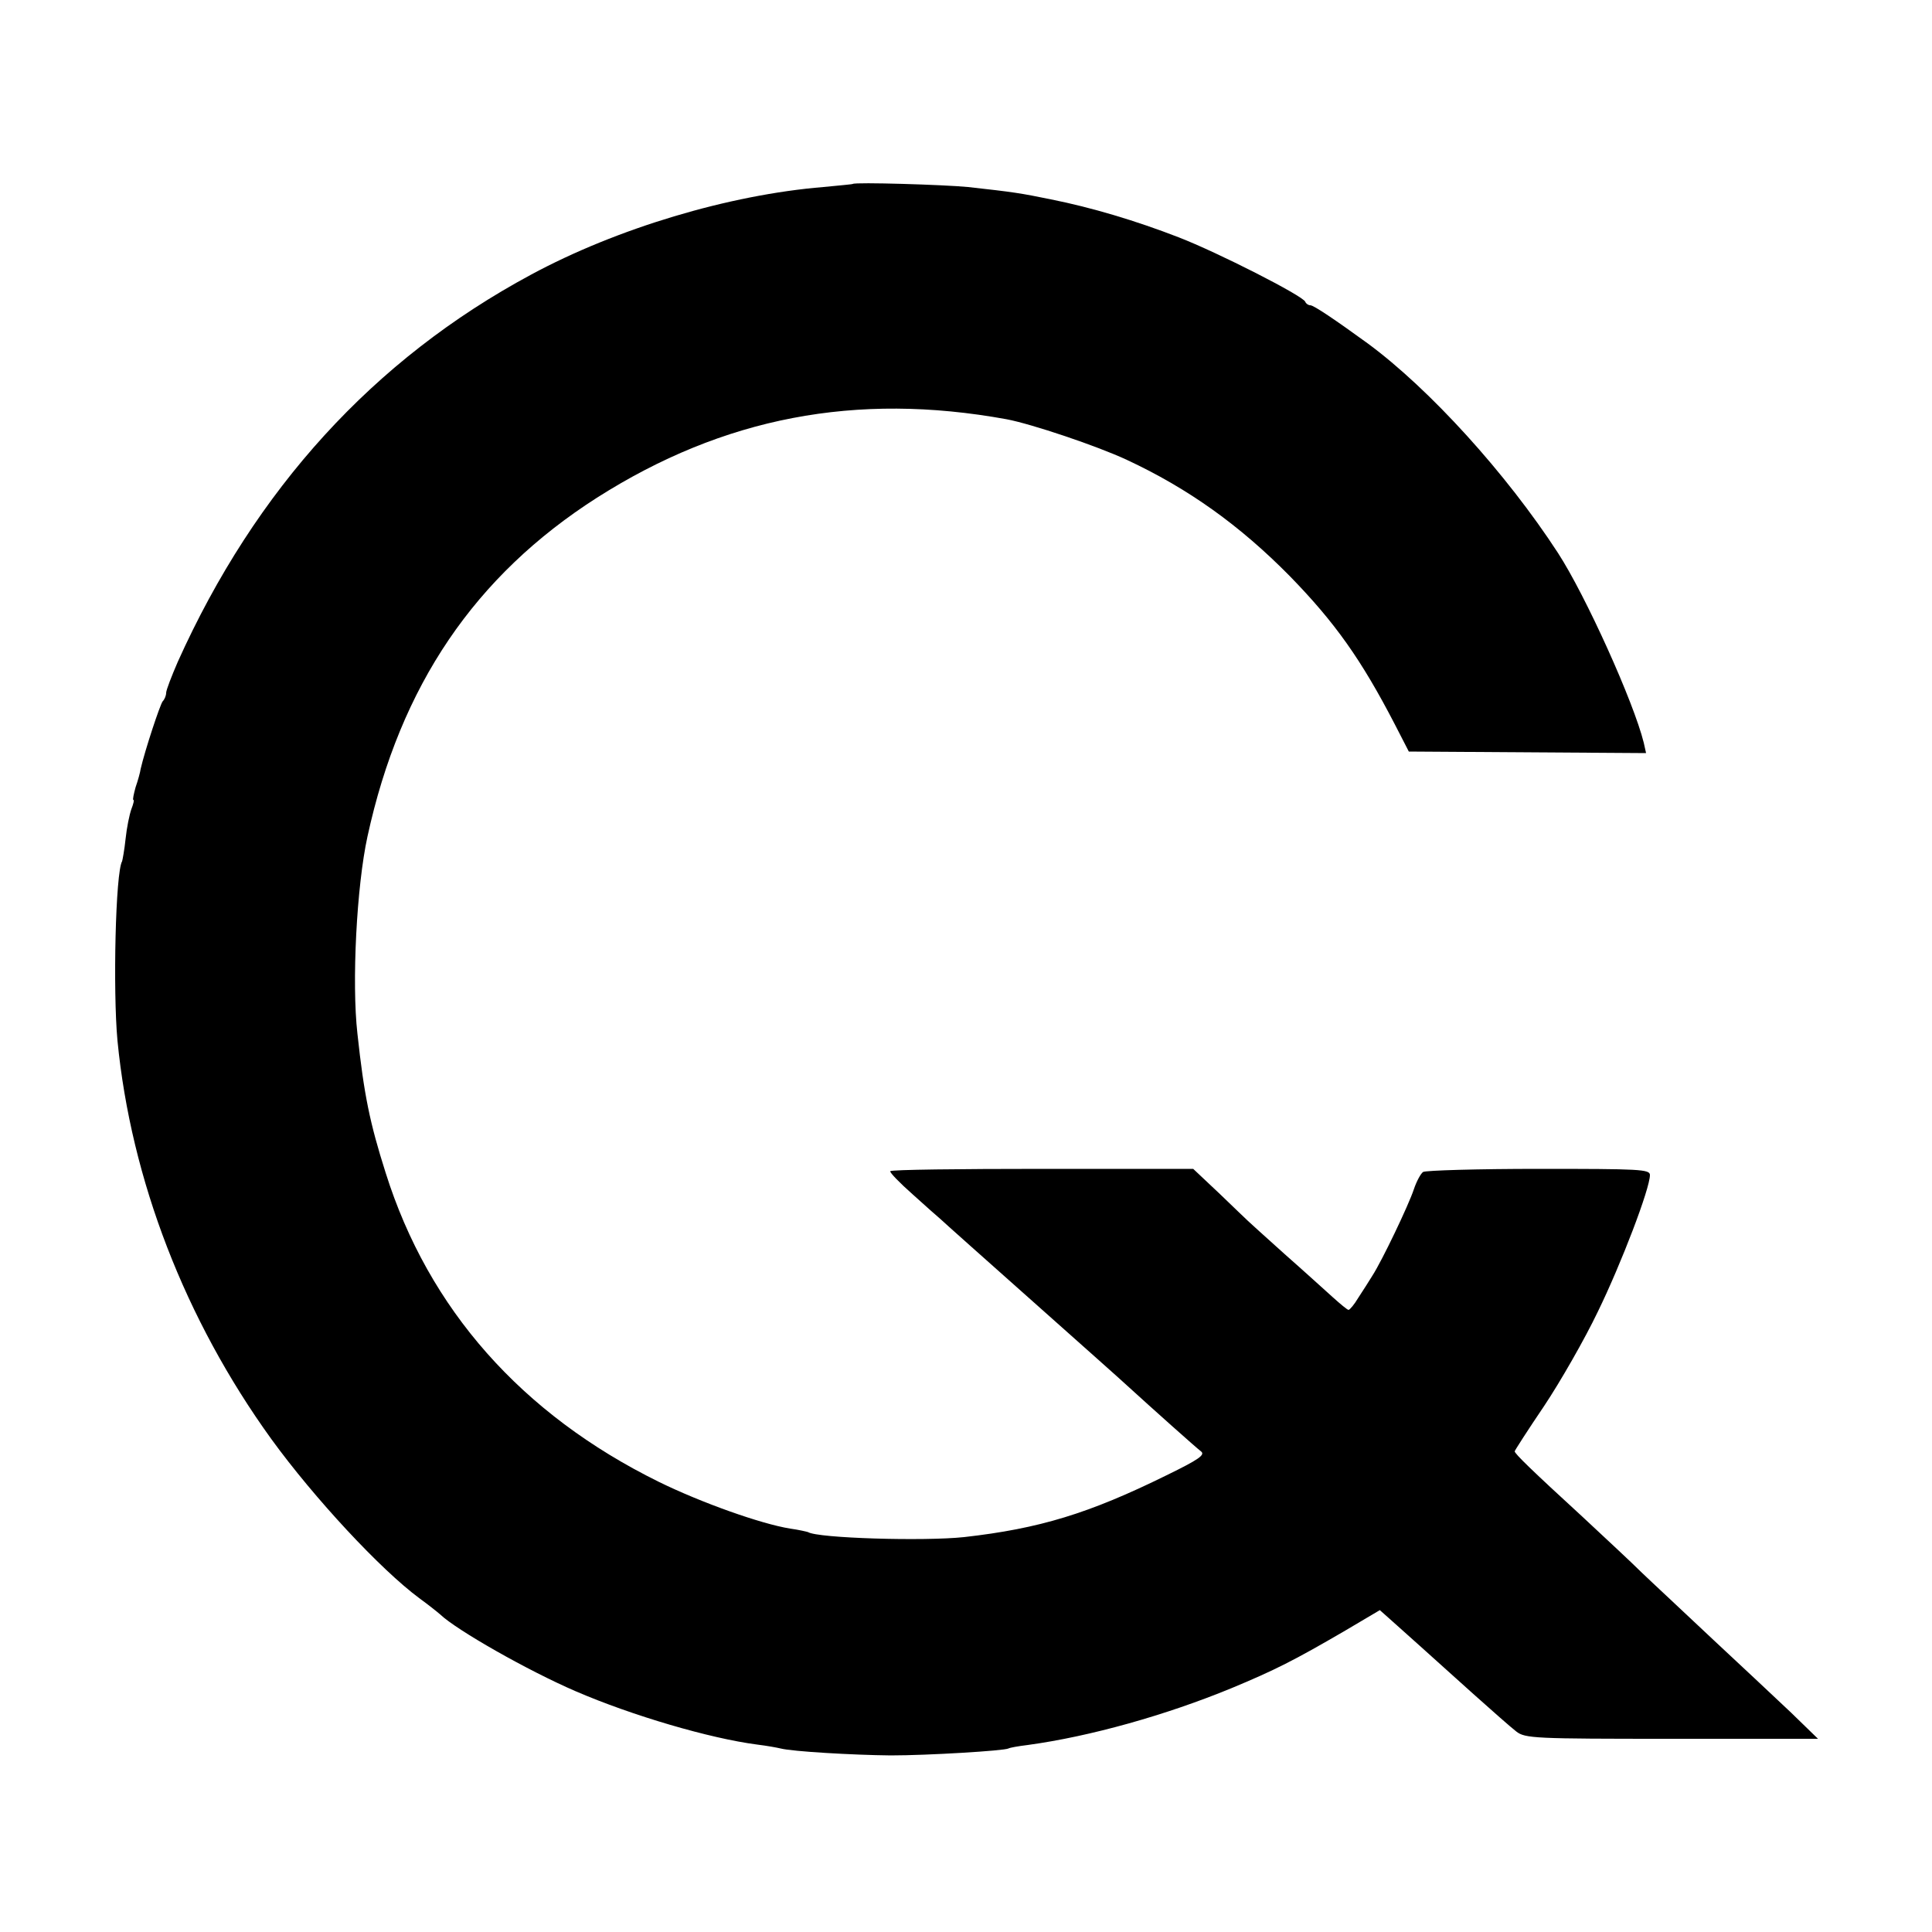 <?xml version="1.0" standalone="no"?>
<!DOCTYPE svg PUBLIC "-//W3C//DTD SVG 20010904//EN"
 "http://www.w3.org/TR/2001/REC-SVG-20010904/DTD/svg10.dtd">
<svg version="1.0" xmlns="http://www.w3.org/2000/svg"
 width="500pt" height="500pt" viewBox="0 0 500 500"
 preserveAspectRatio="xMidYMid meet">
<g transform="translate(0,500) scale(0.1,-0.1)"
fill="#000000" stroke="none">
<path d="M2207 4524 c-1 -1 -35 -4 -76 -8 -244 -20 -535 -107 -757 -227 -407
-219 -713 -555 -914 -1002 -16 -37 -30 -73 -30 -80 0 -7 -4 -17 -9 -22 -7 -9
-46 -127 -57 -175 -1 -8 -7 -30 -13 -47 -5 -18 -8 -33 -6 -33 3 0 0 -11 -5
-24 -5 -14 -12 -48 -15 -77 -3 -29 -8 -55 -9 -58 -17 -28 -24 -334 -12 -464
35 -360 175 -722 398 -1031 111 -153 283 -338 383 -412 22 -16 46 -35 54 -42
43 -41 228 -146 351 -199 146 -63 347 -122 470 -138 25 -3 52 -8 60 -10 31 -8
188 -17 285 -18 96 0 294 12 305 18 3 2 25 6 50 9 161 22 357 77 527 147 113
47 162 72 291 147 l93 55 27 -24 c33 -29 98 -88 215 -193 48 -43 98 -87 111
-97 23 -18 47 -19 403 -19 l378 0 -70 68 c-39 37 -131 123 -205 192 -73 69
-155 145 -181 170 -25 25 -95 90 -154 145 -132 121 -175 163 -175 169 0 2 34
55 76 117 42 63 105 173 139 244 61 125 135 319 135 354 0 15 -26 16 -287 16
-159 0 -293 -4 -300 -8 -6 -4 -17 -24 -24 -45 -14 -42 -82 -184 -107 -223 -9
-15 -26 -41 -37 -58 -10 -17 -22 -31 -25 -31 -3 0 -21 15 -41 33 -19 17 -75
68 -125 112 -49 44 -91 82 -94 85 -3 3 -36 34 -73 70 l-69 65 -390 0 c-214 0
-391 -2 -394 -6 -2 -3 24 -30 58 -60 33 -30 66 -59 72 -64 6 -6 115 -103 241
-215 127 -113 235 -209 241 -215 68 -62 180 -162 192 -171 12 -9 -5 -21 -89
-62 -201 -99 -329 -138 -524 -160 -103 -11 -379 -3 -404 13 -3 1 -24 6 -46 9
-75 12 -230 67 -340 121 -355 175 -596 447 -707 800 -41 129 -56 202 -73 360
-15 132 -2 382 26 510 85 391 278 675 594 877 327 208 670 274 1060 203 64
-12 234 -69 311 -105 159 -74 293 -170 422 -301 117 -120 185 -216 272 -384
l36 -70 307 -2 307 -2 -6 27 c-26 105 -150 380 -222 491 -134 206 -332 424
-492 542 -84 61 -140 99 -149 99 -5 0 -11 4 -13 9 -5 15 -227 128 -328 167
-111 43 -225 77 -330 98 -78 16 -97 19 -215 32 -61 6 -292 13 -298 8z"/>
</g>
</svg>
